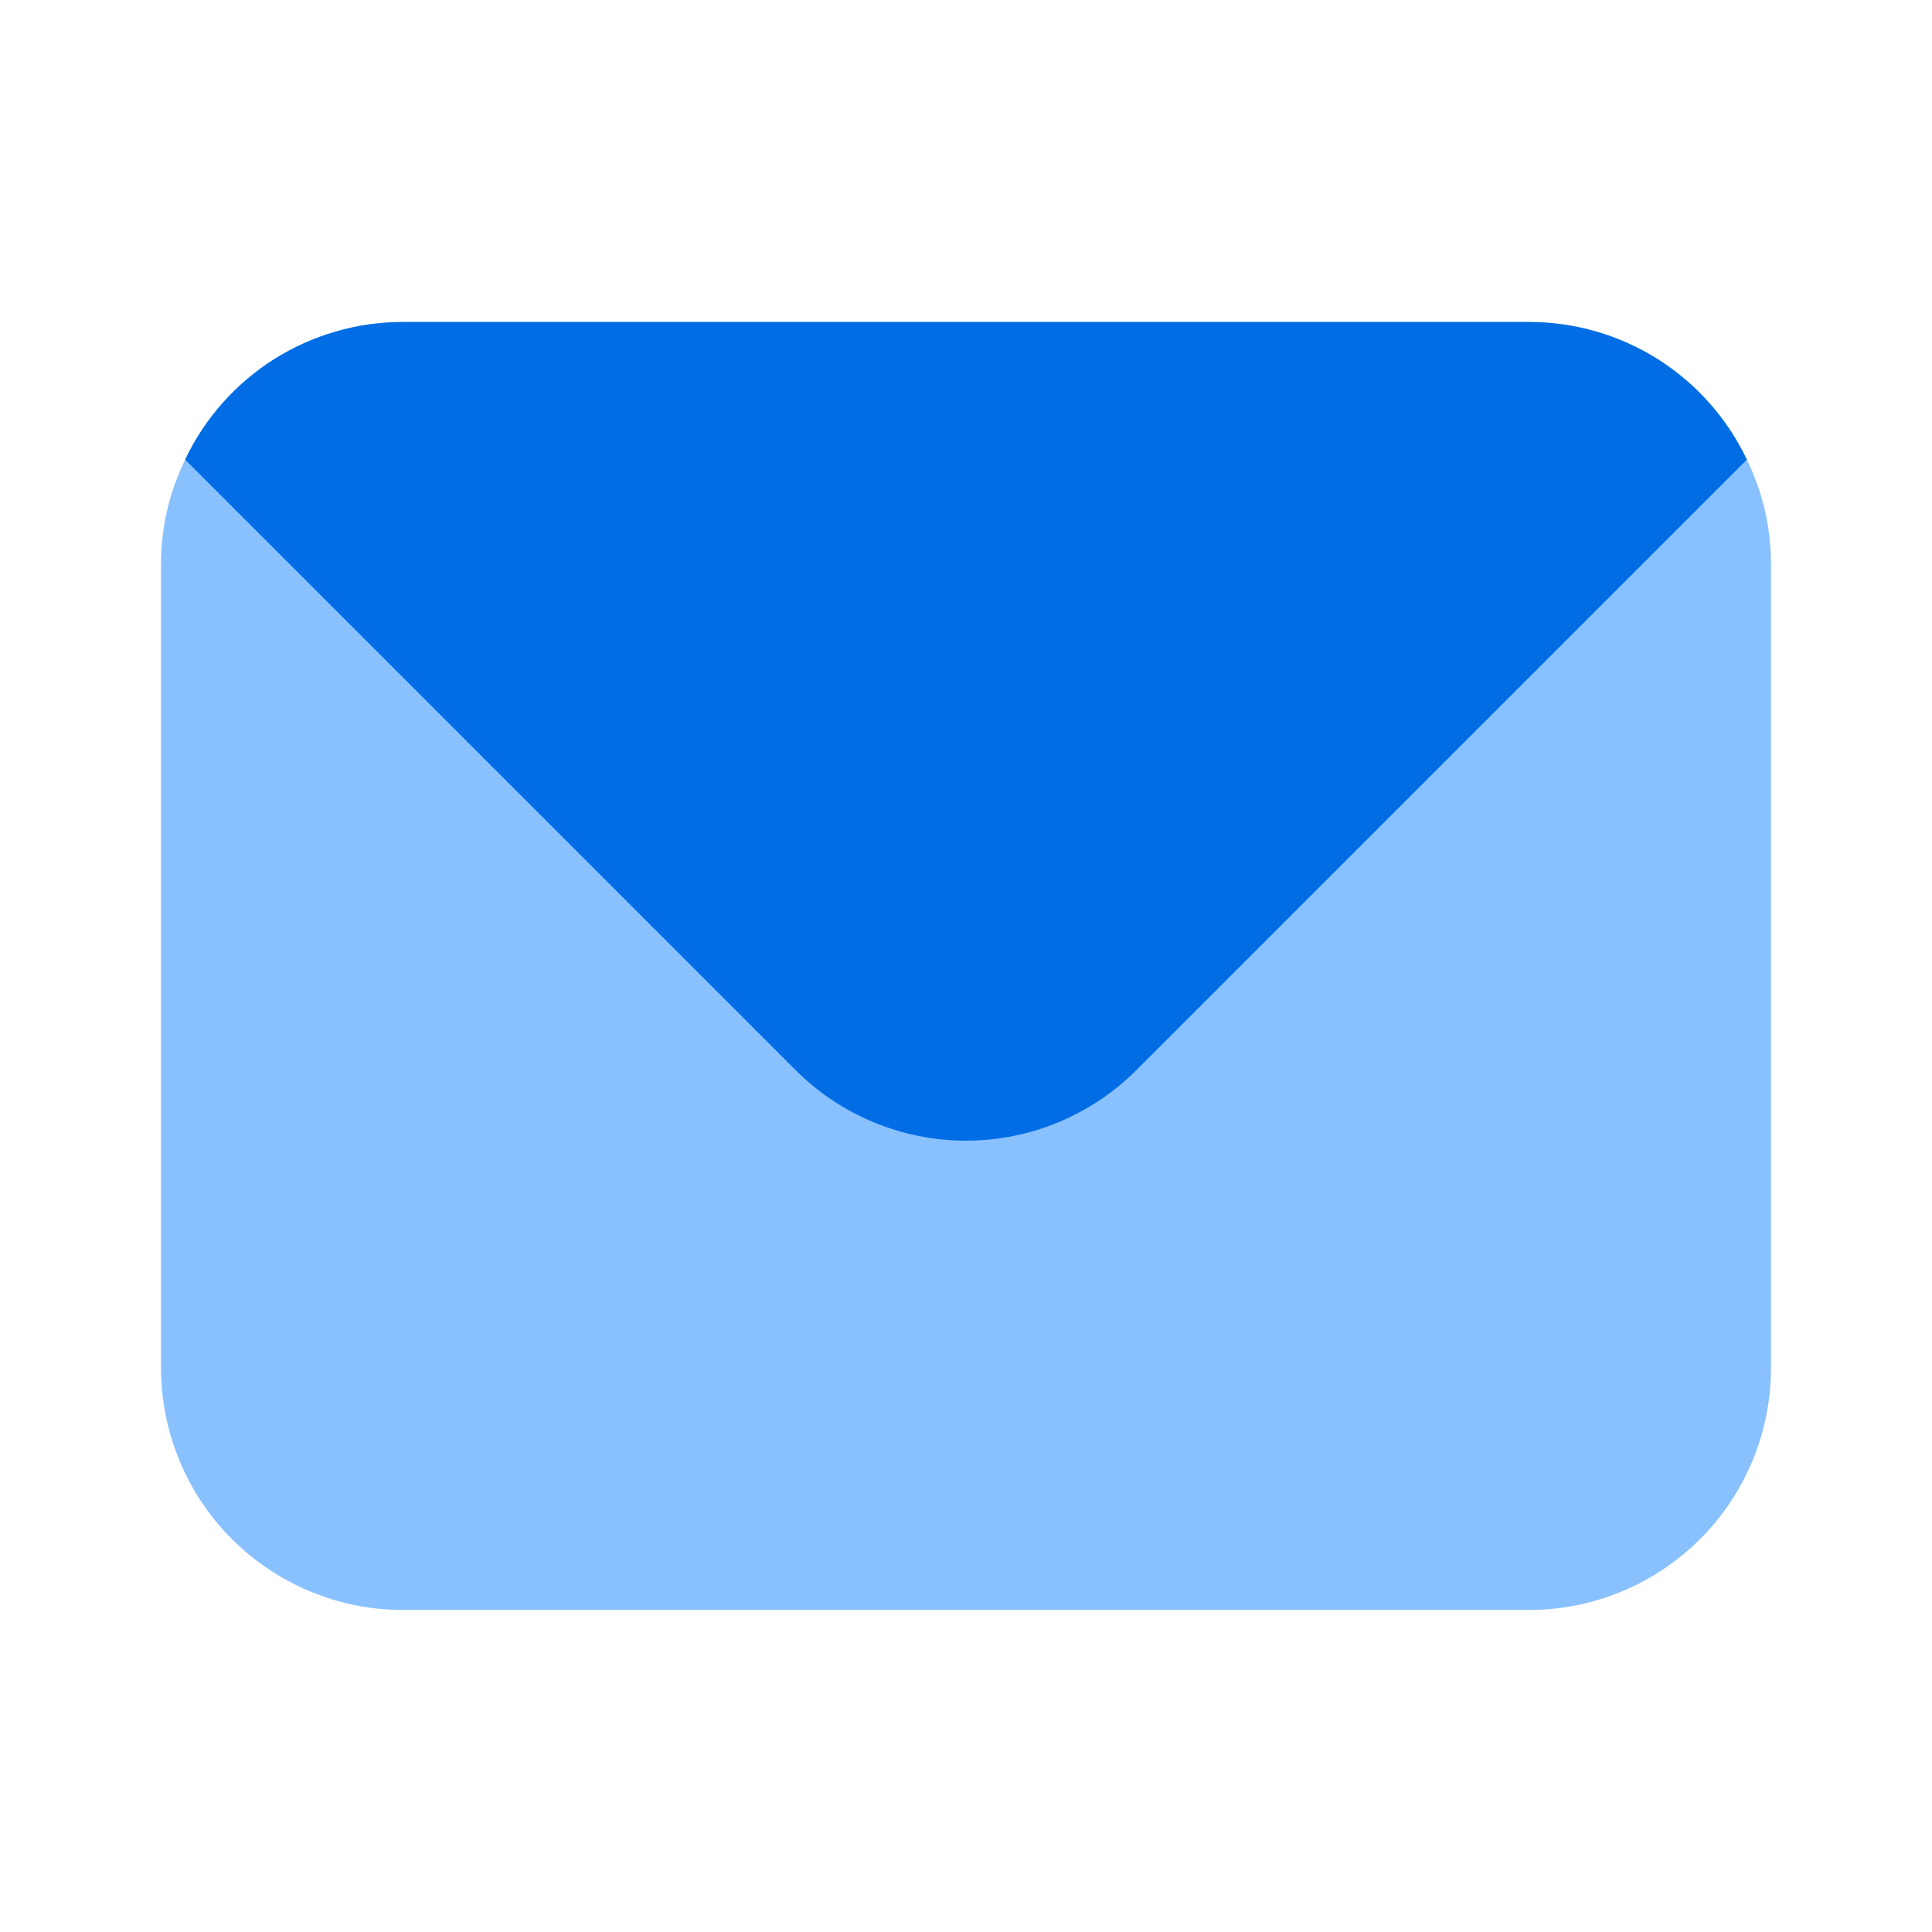 <svg width="24" height="24" viewBox="0 0 24 24" fill="none" xmlns="http://www.w3.org/2000/svg">
<path d="M21.7 5.71C21.458 5.199 21.075 4.767 20.598 4.464C20.12 4.162 19.566 4.001 19 4H5C4.434 4.001 3.88 4.162 3.403 4.464C2.925 4.767 2.542 5.199 2.3 5.71C2.103 6.112 2.001 6.553 2 7V17C2.002 17.795 2.319 18.557 2.881 19.119C3.443 19.681 4.205 19.998 5 20H19C19.795 19.998 20.557 19.681 21.119 19.119C21.681 18.557 21.998 17.795 22 17V7C21.999 6.553 21.897 6.112 21.7 5.71Z" fill="#89C1FF"/>
<path d="M21.7 5.71L14.12 13.29C13.842 13.569 13.511 13.79 13.148 13.941C12.784 14.092 12.394 14.17 12 14.17C11.606 14.17 11.216 14.092 10.852 13.941C10.488 13.79 10.158 13.569 9.88 13.29L2.3 5.71C2.542 5.199 2.924 4.767 3.402 4.464C3.88 4.162 4.434 4.001 5 4H19C19.566 4.001 20.119 4.162 20.597 4.464C21.075 4.767 21.457 5.199 21.7 5.71Z" fill="#016DE5"/>
</svg>

